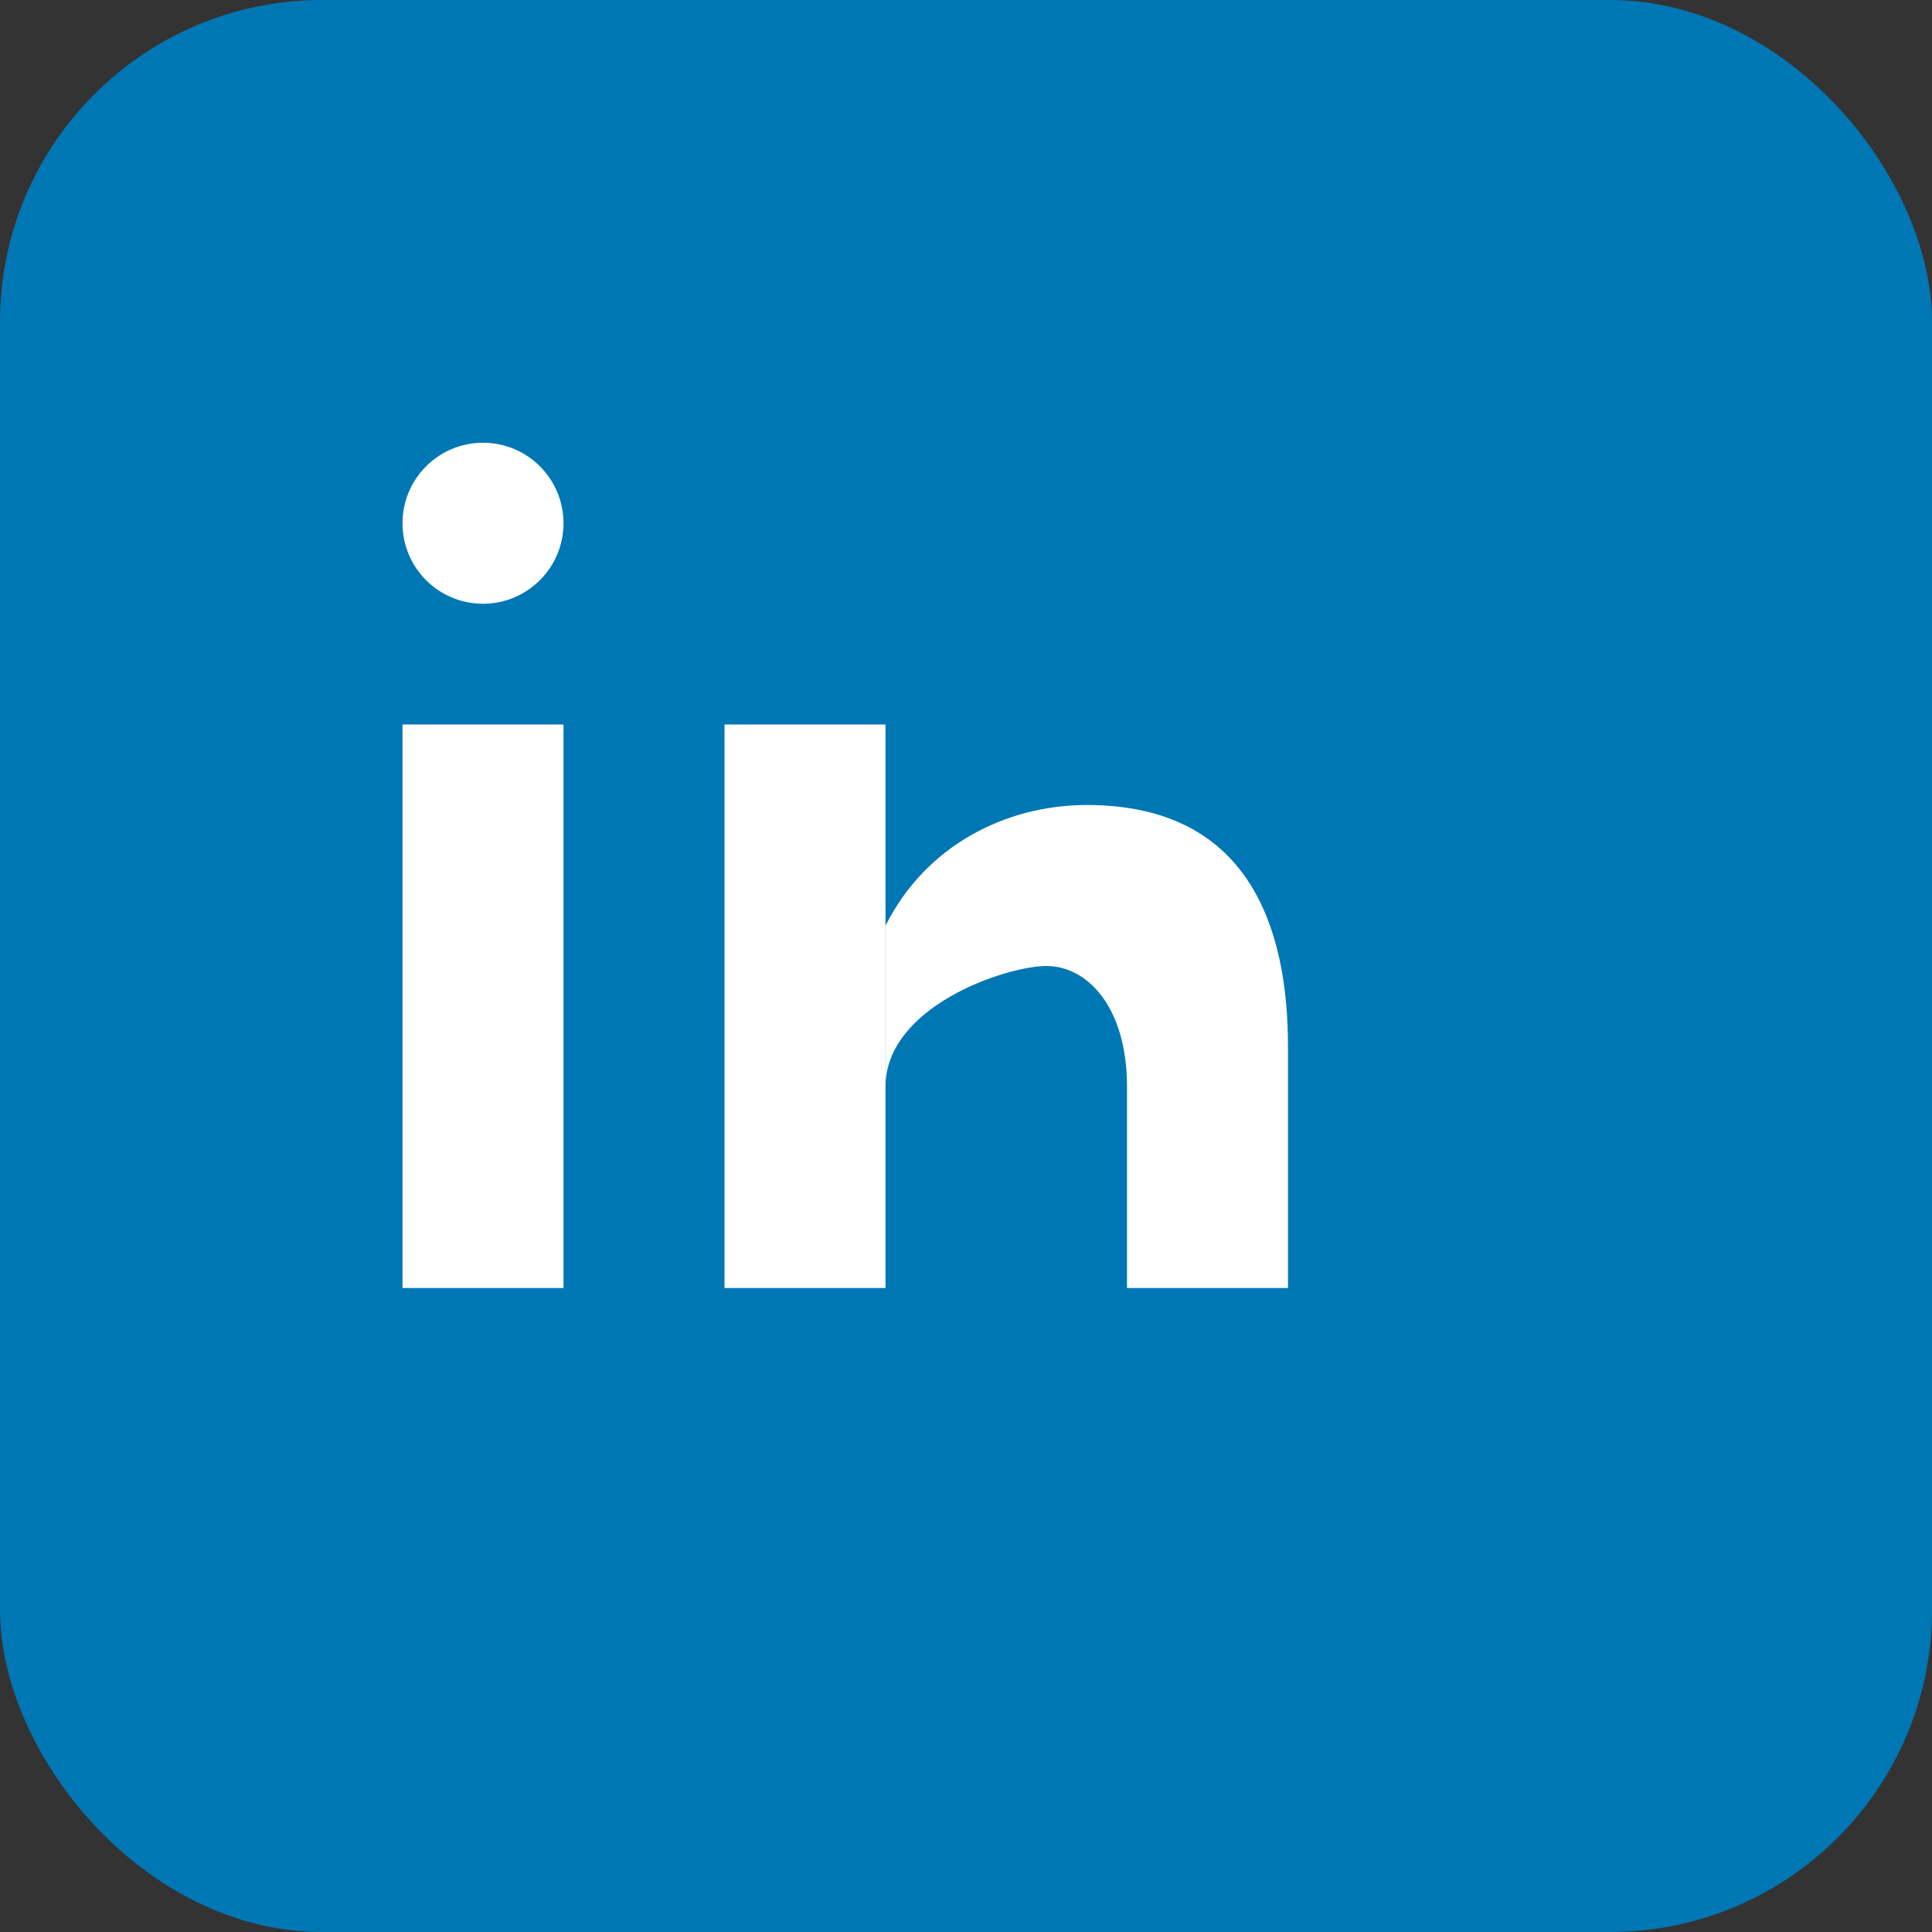 <svg width="24" height="24" viewBox="0 0 24 24" fill="none" xmlns="http://www.w3.org/2000/svg">
  <rect x="0" y="0" width="24" height="24" fill="#333333" stroke="none"/>
  <!-- LinkedIn background -->
  <rect width="24" height="24" rx="4" fill="#0077b5"/>
  
  <!-- LinkedIn logo -->
  <g fill="white">
    <!-- 'in' text -->
    <rect x="5" y="9" width="2" height="7"/>
    <circle cx="6" cy="6.5" r="1"/>
    
    <rect x="9" y="9" width="2" height="7"/>
    <path d="M11 11.5 C11.5 10.5 12.5 10 13.5 10 C15.5 10 16 11.5 16 13 V16 H14 V13.5 C14 12.5 13.5 12 13 12 C12.5 12 11 12.5 11 13.5 V16"/>
  </g>
</svg>
